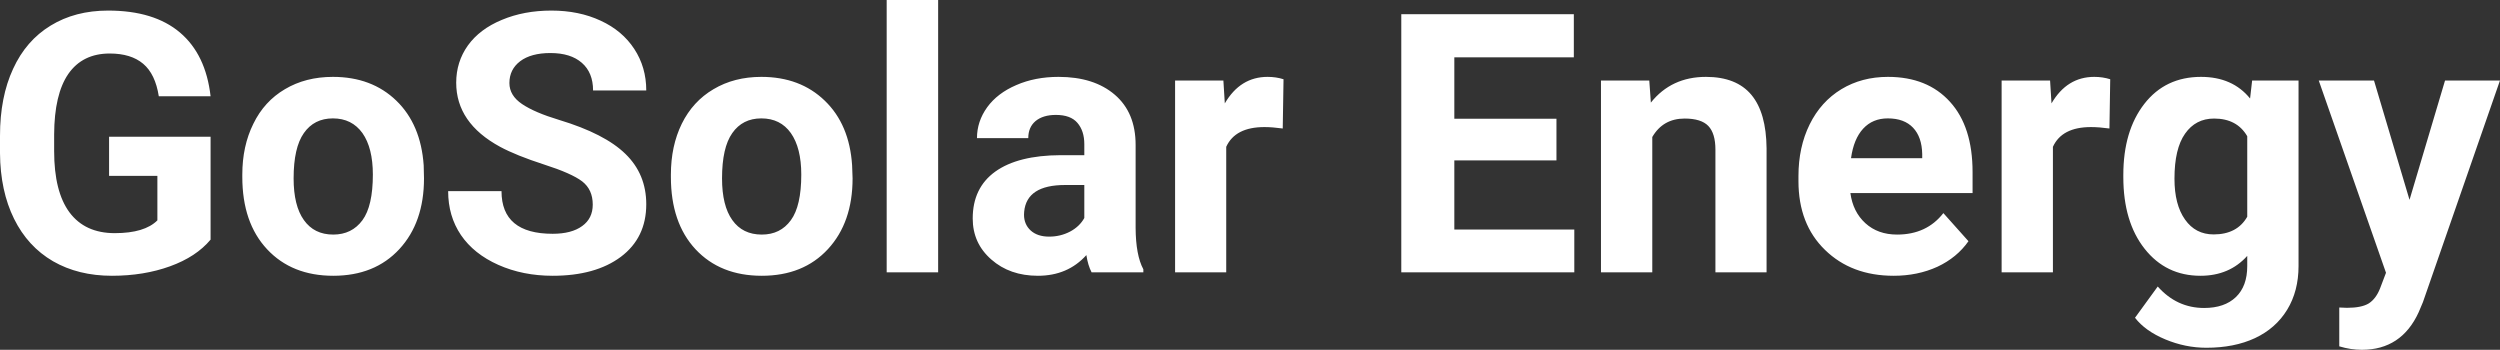 <?xml version="1.0" encoding="UTF-8" standalone="yes"?>
<svg xmlns="http://www.w3.org/2000/svg" width="100%" height="100%" viewBox="0 0 158.372 22.158" fill="#FFFFFF">
  <rect x="0" y="0" width="158.372" height="22.158" fill="#333333" stroke="none"/>
  <path d="M13.34 8.66L13.34 15.18Q12.43 16.27 10.77 16.87Q9.11 17.47 7.09 17.47L7.09 17.47Q4.96 17.47 3.36 16.55Q1.76 15.62 0.89 13.86Q0.02 12.10 0 9.71L0 9.71L0 8.60Q0 6.15 0.83 4.36Q1.65 2.57 3.21 1.62Q4.76 0.67 6.85 0.67L6.85 0.67Q9.76 0.67 11.40 2.06Q13.04 3.45 13.34 6.10L13.34 6.10L10.06 6.10Q9.84 4.69 9.07 4.04Q8.30 3.39 6.95 3.39L6.95 3.39Q5.23 3.39 4.33 4.68Q3.44 5.97 3.43 8.52L3.43 8.52L3.43 9.57Q3.43 12.14 4.40 13.45Q5.38 14.77 7.27 14.77L7.27 14.77Q9.16 14.77 9.97 13.96L9.97 13.96L9.97 11.14L6.91 11.14L6.91 8.66L13.34 8.66ZM15.35 11.21L15.35 11.06Q15.35 9.25 16.05 7.84Q16.74 6.42 18.05 5.65Q19.36 4.87 21.09 4.87L21.09 4.87Q23.55 4.87 25.11 6.38Q26.66 7.88 26.84 10.47L26.84 10.47L26.86 11.30Q26.86 14.09 25.30 15.78Q23.74 17.47 21.11 17.47Q18.49 17.47 16.92 15.79Q15.35 14.11 15.35 11.21L15.35 11.21ZM18.60 11.30L18.60 11.30Q18.60 13.03 19.25 13.94Q19.90 14.86 21.11 14.86L21.11 14.86Q22.29 14.86 22.96 13.95Q23.62 13.05 23.62 11.06L23.62 11.06Q23.62 9.37 22.96 8.43Q22.29 7.50 21.09 7.50L21.09 7.50Q19.90 7.50 19.25 8.43Q18.60 9.35 18.60 11.30ZM37.55 12.96L37.55 12.96Q37.55 12.01 36.88 11.49Q36.21 10.98 34.46 10.42Q32.70 9.85 31.68 9.30L31.68 9.30Q28.90 7.79 28.90 5.24L28.90 5.24Q28.90 3.92 29.64 2.88Q30.39 1.84 31.79 1.26Q33.19 0.67 34.93 0.67L34.93 0.67Q36.68 0.67 38.05 1.31Q39.42 1.94 40.18 3.10Q40.94 4.26 40.94 5.73L40.94 5.73L37.57 5.73Q37.57 4.60 36.86 3.98Q36.15 3.36 34.87 3.36L34.87 3.36Q33.64 3.36 32.95 3.88Q32.27 4.40 32.27 5.26L32.27 5.26Q32.27 6.05 33.07 6.59Q33.87 7.13 35.43 7.60L35.43 7.60Q38.31 8.47 39.62 9.75Q40.94 11.03 40.94 12.94L40.94 12.94Q40.94 15.06 39.33 16.27Q37.72 17.47 35.01 17.47L35.01 17.47Q33.12 17.47 31.57 16.78Q30.02 16.09 29.20 14.89Q28.39 13.69 28.39 12.11L28.39 12.11L31.77 12.11Q31.77 14.81 35.01 14.81L35.01 14.81Q36.21 14.81 36.88 14.32Q37.55 13.84 37.55 12.96ZM42.50 11.21L42.50 11.06Q42.50 9.25 43.19 7.84Q43.89 6.42 45.20 5.65Q46.51 4.87 48.23 4.87L48.23 4.87Q50.69 4.87 52.25 6.38Q53.81 7.88 53.98 10.47L53.98 10.47L54.01 11.30Q54.01 14.09 52.45 15.78Q50.89 17.47 48.26 17.47Q45.63 17.47 44.06 15.79Q42.50 14.11 42.50 11.21L42.50 11.21ZM45.74 11.30L45.74 11.30Q45.74 13.03 46.39 13.94Q47.04 14.86 48.26 14.86L48.26 14.86Q49.44 14.86 50.10 13.95Q50.76 13.05 50.76 11.06L50.76 11.06Q50.76 9.37 50.10 8.43Q49.44 7.50 48.23 7.50L48.23 7.50Q47.04 7.50 46.39 8.43Q45.74 9.35 45.74 11.30ZM59.43 0L59.43 17.25L56.17 17.25L56.17 0L59.43 0ZM72.43 17.25L69.15 17.25Q68.92 16.81 68.82 16.16L68.82 16.16Q67.64 17.47 65.75 17.47L65.75 17.47Q63.97 17.47 62.80 16.44Q61.62 15.41 61.62 13.84L61.62 13.84Q61.62 11.90 63.05 10.87Q64.49 9.84 67.19 9.83L67.19 9.83L68.69 9.83L68.69 9.13Q68.69 8.29 68.25 7.78Q67.82 7.28 66.89 7.28L66.89 7.28Q66.07 7.28 65.60 7.67Q65.14 8.06 65.14 8.75L65.14 8.75L61.89 8.75Q61.89 7.69 62.54 6.79Q63.19 5.90 64.38 5.39Q65.57 4.87 67.06 4.87L67.06 4.87Q69.30 4.87 70.62 6.00Q71.94 7.13 71.94 9.18L71.94 9.18L71.94 14.44Q71.95 16.17 72.43 17.06L72.43 17.06L72.43 17.25ZM66.46 14.99L66.46 14.99Q67.18 14.99 67.79 14.67Q68.39 14.35 68.69 13.81L68.69 13.81L68.69 11.72L67.47 11.72Q65.04 11.72 64.88 13.41L64.88 13.41L64.87 13.60Q64.87 14.21 65.29 14.60Q65.72 14.99 66.46 14.99ZM81.31 5.02L81.26 8.14Q80.60 8.05 80.10 8.05L80.10 8.05Q78.25 8.05 77.68 9.30L77.68 9.30L77.68 17.25L74.44 17.25L74.44 5.10L77.50 5.10L77.59 6.55Q78.57 4.87 80.30 4.87L80.30 4.87Q80.84 4.87 81.31 5.02L81.31 5.02ZM98.60 7.52L98.60 10.16L92.13 10.16L92.13 14.54L99.73 14.54L99.73 17.25L88.77 17.25L88.77 0.90L99.70 0.90L99.70 3.63L92.13 3.63L92.13 7.52L98.60 7.52ZM101.42 5.10L104.48 5.10L104.58 6.50Q105.88 4.87 108.07 4.87L108.07 4.87Q110.00 4.87 110.95 6.01Q111.89 7.14 111.91 9.40L111.91 9.40L111.91 17.25L108.67 17.25L108.67 9.48Q108.67 8.45 108.22 7.98Q107.77 7.51 106.72 7.51L106.72 7.51Q105.35 7.51 104.67 8.68L104.67 8.68L104.67 17.25L101.42 17.25L101.42 5.10ZM119.96 17.47L119.96 17.47Q117.29 17.47 115.61 15.83Q113.93 14.20 113.93 11.47L113.93 11.47L113.93 11.15Q113.93 9.32 114.64 7.88Q115.35 6.44 116.65 5.65Q117.94 4.87 119.60 4.87L119.60 4.87Q122.10 4.87 123.53 6.45Q124.96 8.02 124.96 10.90L124.96 10.90L124.96 12.23L117.22 12.23Q117.38 13.42 118.17 14.14Q118.96 14.86 120.18 14.86L120.18 14.86Q122.05 14.86 123.11 13.50L123.11 13.50L124.70 15.28Q123.97 16.32 122.73 16.90Q121.48 17.47 119.96 17.47ZM119.59 7.50L119.59 7.50Q118.63 7.50 118.03 8.15Q117.43 8.80 117.26 10.02L117.26 10.02L121.77 10.02L121.77 9.76Q121.75 8.68 121.19 8.09Q120.63 7.50 119.59 7.50ZM133.68 5.02L133.63 8.14Q132.97 8.05 132.46 8.05L132.46 8.05Q130.62 8.05 130.05 9.30L130.05 9.30L130.05 17.25L126.80 17.25L126.80 5.10L129.87 5.10L129.96 6.55Q130.94 4.87 132.67 4.87L132.67 4.87Q133.20 4.87 133.68 5.02L133.68 5.02ZM134.51 11.22L134.51 11.08Q134.51 8.29 135.84 6.58Q137.17 4.87 139.43 4.87L139.43 4.87Q141.43 4.87 142.54 6.24L142.54 6.24L142.67 5.10L145.61 5.10L145.61 16.85Q145.61 18.44 144.89 19.62Q144.17 20.80 142.85 21.42Q141.54 22.03 139.77 22.03L139.77 22.03Q138.44 22.03 137.17 21.50Q135.90 20.97 135.25 20.13L135.25 20.13L136.69 18.15Q137.90 19.51 139.63 19.51L139.63 19.51Q140.92 19.51 141.64 18.82Q142.36 18.13 142.36 16.86L142.36 16.86L142.36 16.21Q141.23 17.47 139.40 17.47L139.40 17.47Q137.21 17.47 135.86 15.76Q134.51 14.05 134.51 11.22L134.51 11.22ZM137.75 11.32L137.75 11.32Q137.75 12.97 138.42 13.91Q139.08 14.85 140.23 14.85L140.23 14.85Q141.72 14.85 142.36 13.73L142.36 13.73L142.36 8.63Q141.71 7.51 140.26 7.51L140.26 7.51Q139.09 7.51 138.42 8.47Q137.75 9.42 137.75 11.32ZM150.39 5.10L152.64 12.66L154.89 5.10L158.37 5.10L153.49 19.14L153.22 19.78Q152.13 22.16 149.62 22.16L149.62 22.16Q148.92 22.16 148.19 21.94L148.19 21.94L148.19 19.48L148.68 19.50Q149.60 19.50 150.06 19.22Q150.51 18.93 150.77 18.28L150.77 18.28L151.15 17.28L146.89 5.10L150.39 5.10Z" preserveAspectRatio="none"/>
</svg>